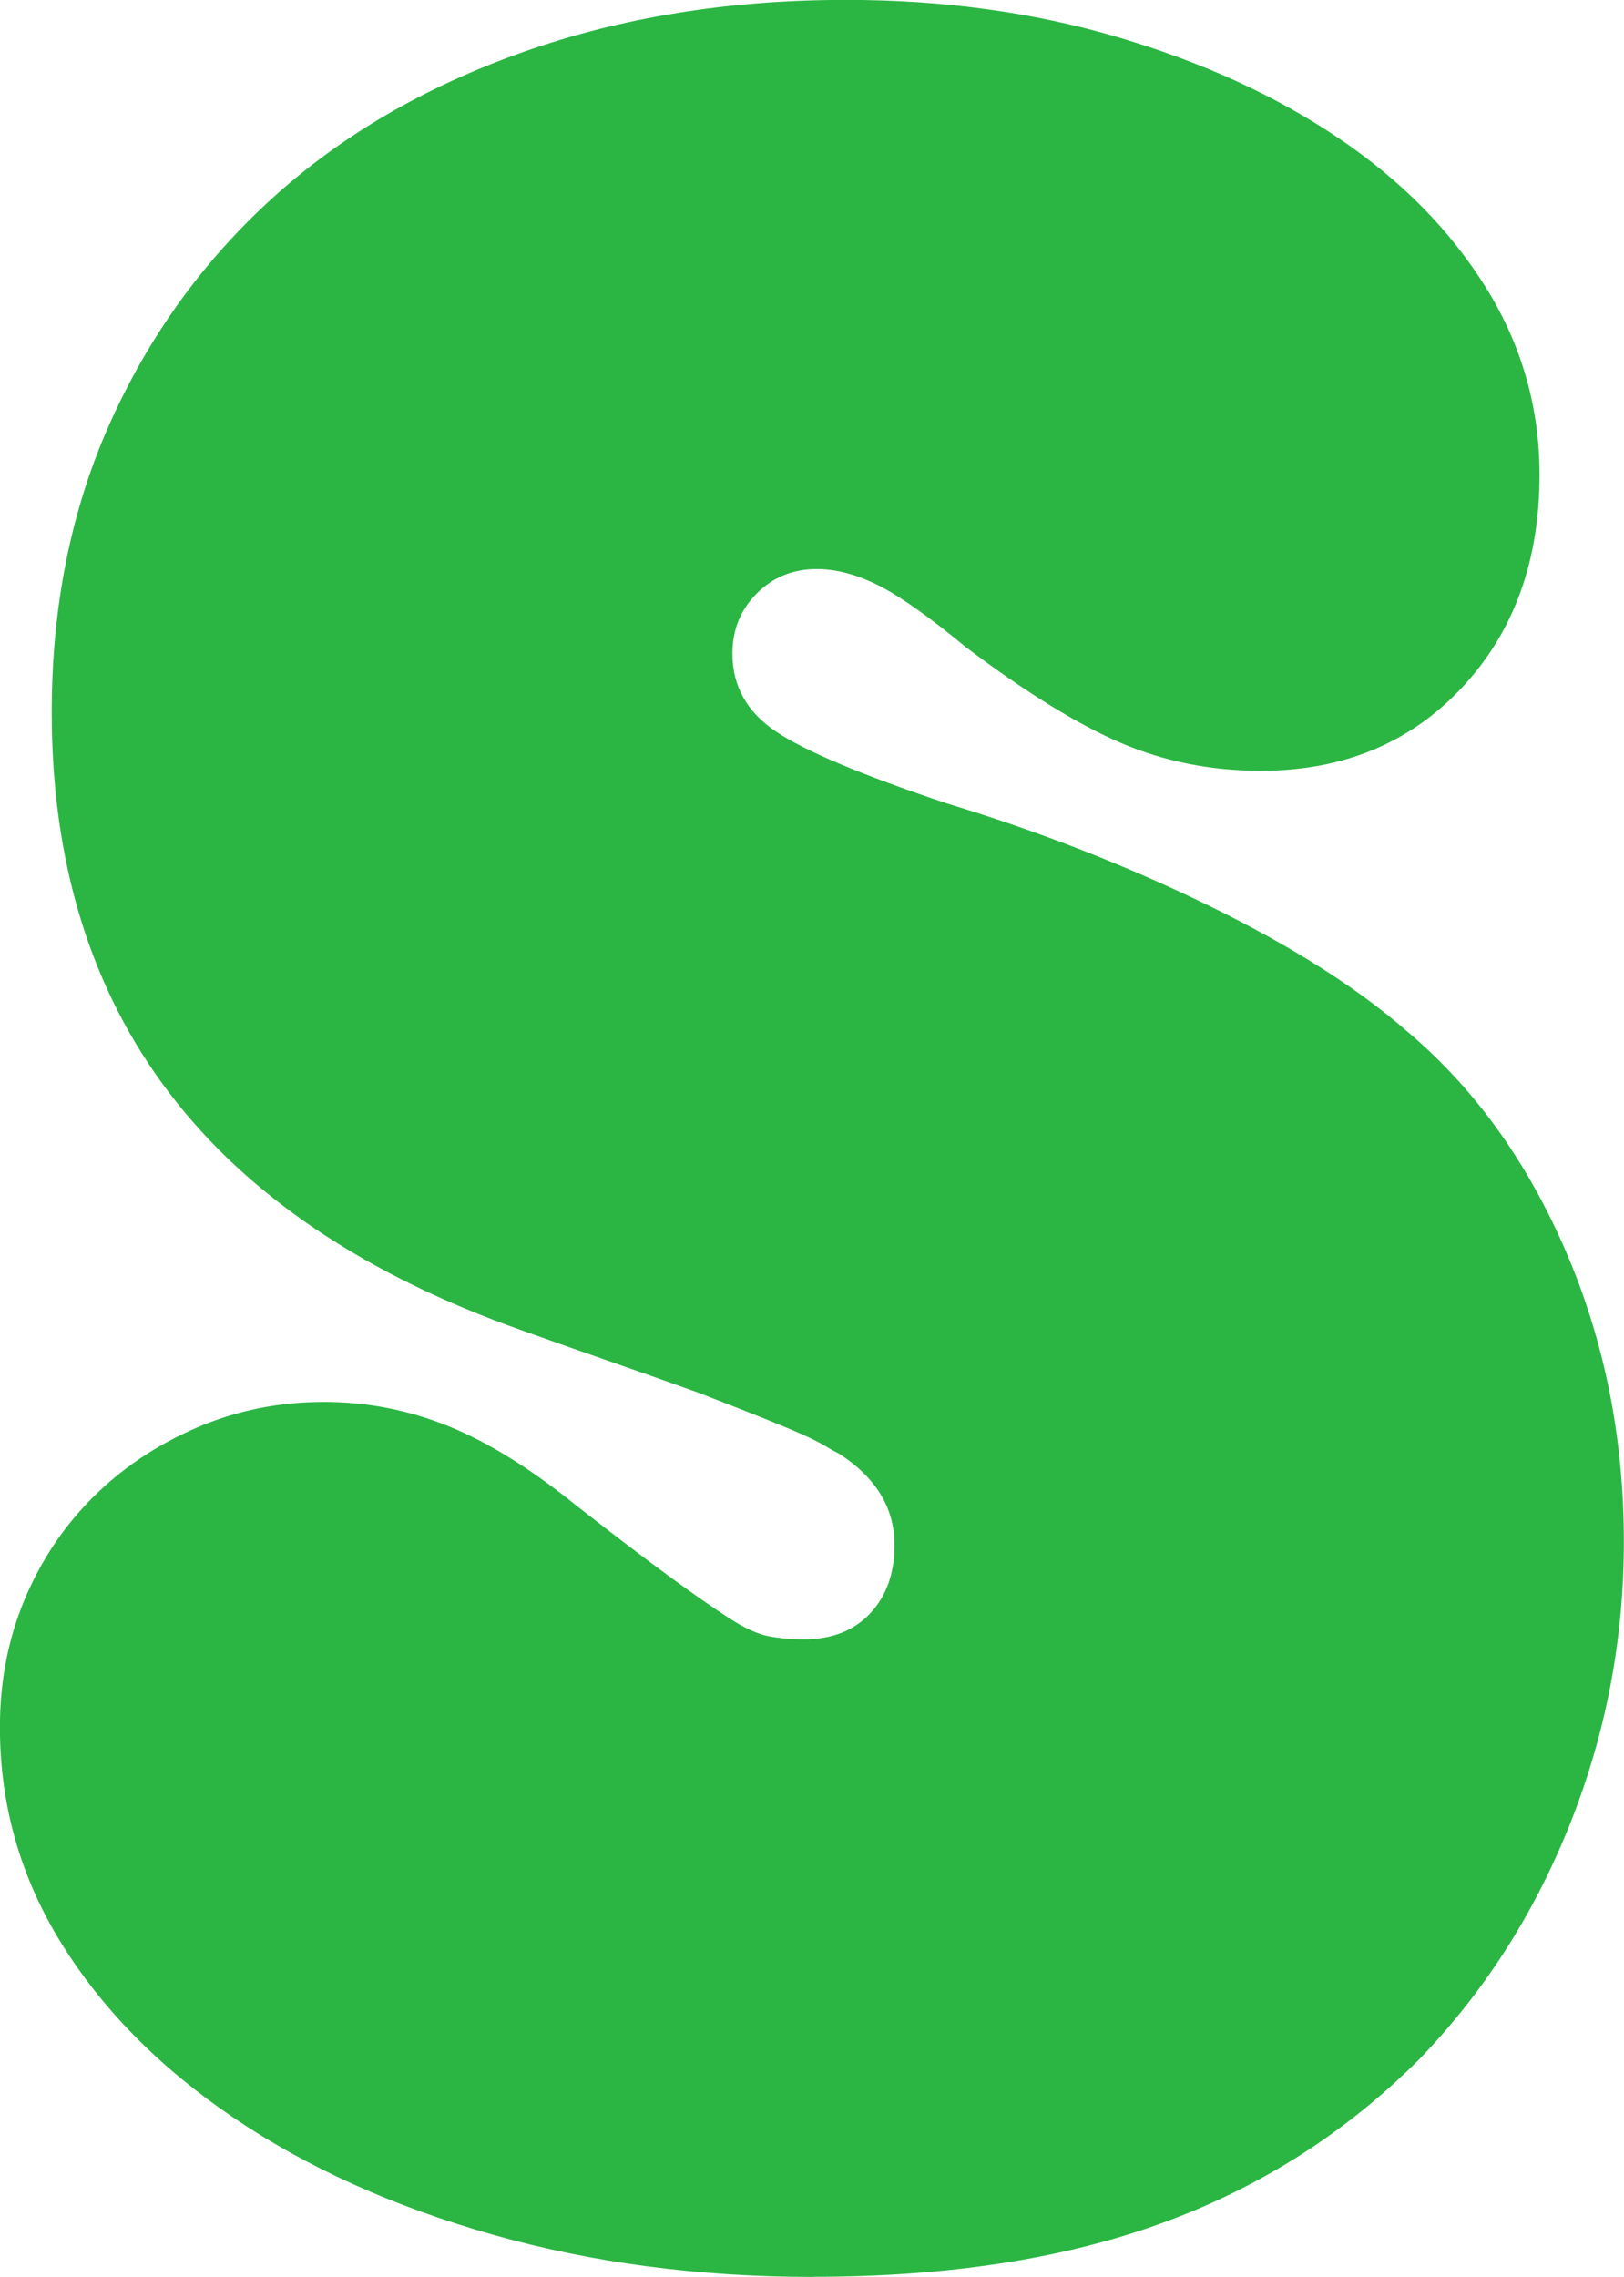 <svg viewBox="0 0 102 143" xmlns="http://www.w3.org/2000/svg"><g fill="none" fill-rule="evenodd"><path d="m252.1 658c-7.194 0-13.912-.885-20.16-2.656-6.244-1.77-11.673-4.222-16.287-7.354-4.615-3.132-8.212-6.775-10.79-10.929-2.579-4.154-3.868-8.682-3.868-13.585 0-2.86.509-5.516 1.527-7.967 1.018-2.451 2.443-4.596 4.275-6.435 1.832-1.839 4-3.303 6.515-4.392 2.511-1.09 5.192-1.634 8.04-1.634 2.715 0 5.327.511 7.838 1.532 2.511 1.021 5.192 2.69 8.04 5 2.443 1.907 4.411 3.405 5.904 4.494 1.493 1.09 2.715 1.941 3.665 2.554.95.613 1.764.987 2.443 1.124.679.136 1.425.204 2.24.204 1.764 0 3.156-.545 4.174-1.634 1.018-1.09 1.527-2.52 1.527-4.29 0-2.315-1.154-4.222-3.461-5.72-.271-.136-.577-.306-.916-.511-.339-.204-.814-.443-1.425-.715-.611-.272-1.425-.613-2.443-1.021-1.018-.409-2.409-.953-4.174-1.634-1.9-.681-3.733-1.328-5.497-1.941-1.764-.613-3.597-1.26-5.497-1.941-19.681-6.946-29.521-19.884-29.521-38.814 0-6.673 1.222-12.734 3.665-18.18 2.443-5.448 5.836-10.146 10.18-14.1 4.343-3.95 9.603-7.01 15.778-9.193 6.176-2.179 12.928-3.269 20.257-3.269 6.108 0 11.808.783 17.1 2.349 5.293 1.566 9.908 3.677 13.844 6.333 3.936 2.656 7.02 5.788 9.263 9.397 2.24 3.609 3.359 7.525 3.359 11.746 0 5.448-1.629 9.908-4.886 13.381-3.258 3.473-7.465 5.209-12.623 5.209-3.122 0-6.04-.579-8.754-1.736-2.715-1.158-5.972-3.166-9.772-6.03-2.307-1.907-4.14-3.2-5.497-3.881-1.357-.681-2.647-1.021-3.868-1.021-1.493 0-2.748.511-3.766 1.532-1.018 1.021-1.527 2.281-1.527 3.779 0 2.043.916 3.677 2.749 4.903 1.832 1.226 5.395 2.724 10.689 4.494 5.836 1.77 11.333 3.915 16.491 6.435 5.158 2.52 9.297 5.141 12.419 7.865 4.208 3.541 7.533 8.137 9.976 13.789 2.443 5.652 3.665 11.746 3.665 18.284 0 6.129-1.12 12.02-3.359 17.671-2.24 5.652-5.395 10.589-9.467 14.811-4.615 4.63-10.01 8.07-16.186 10.316-6.176 2.247-13.471 3.371-21.886 3.371" fill="#2bb643" transform="translate(-201-515)"/></g></svg>